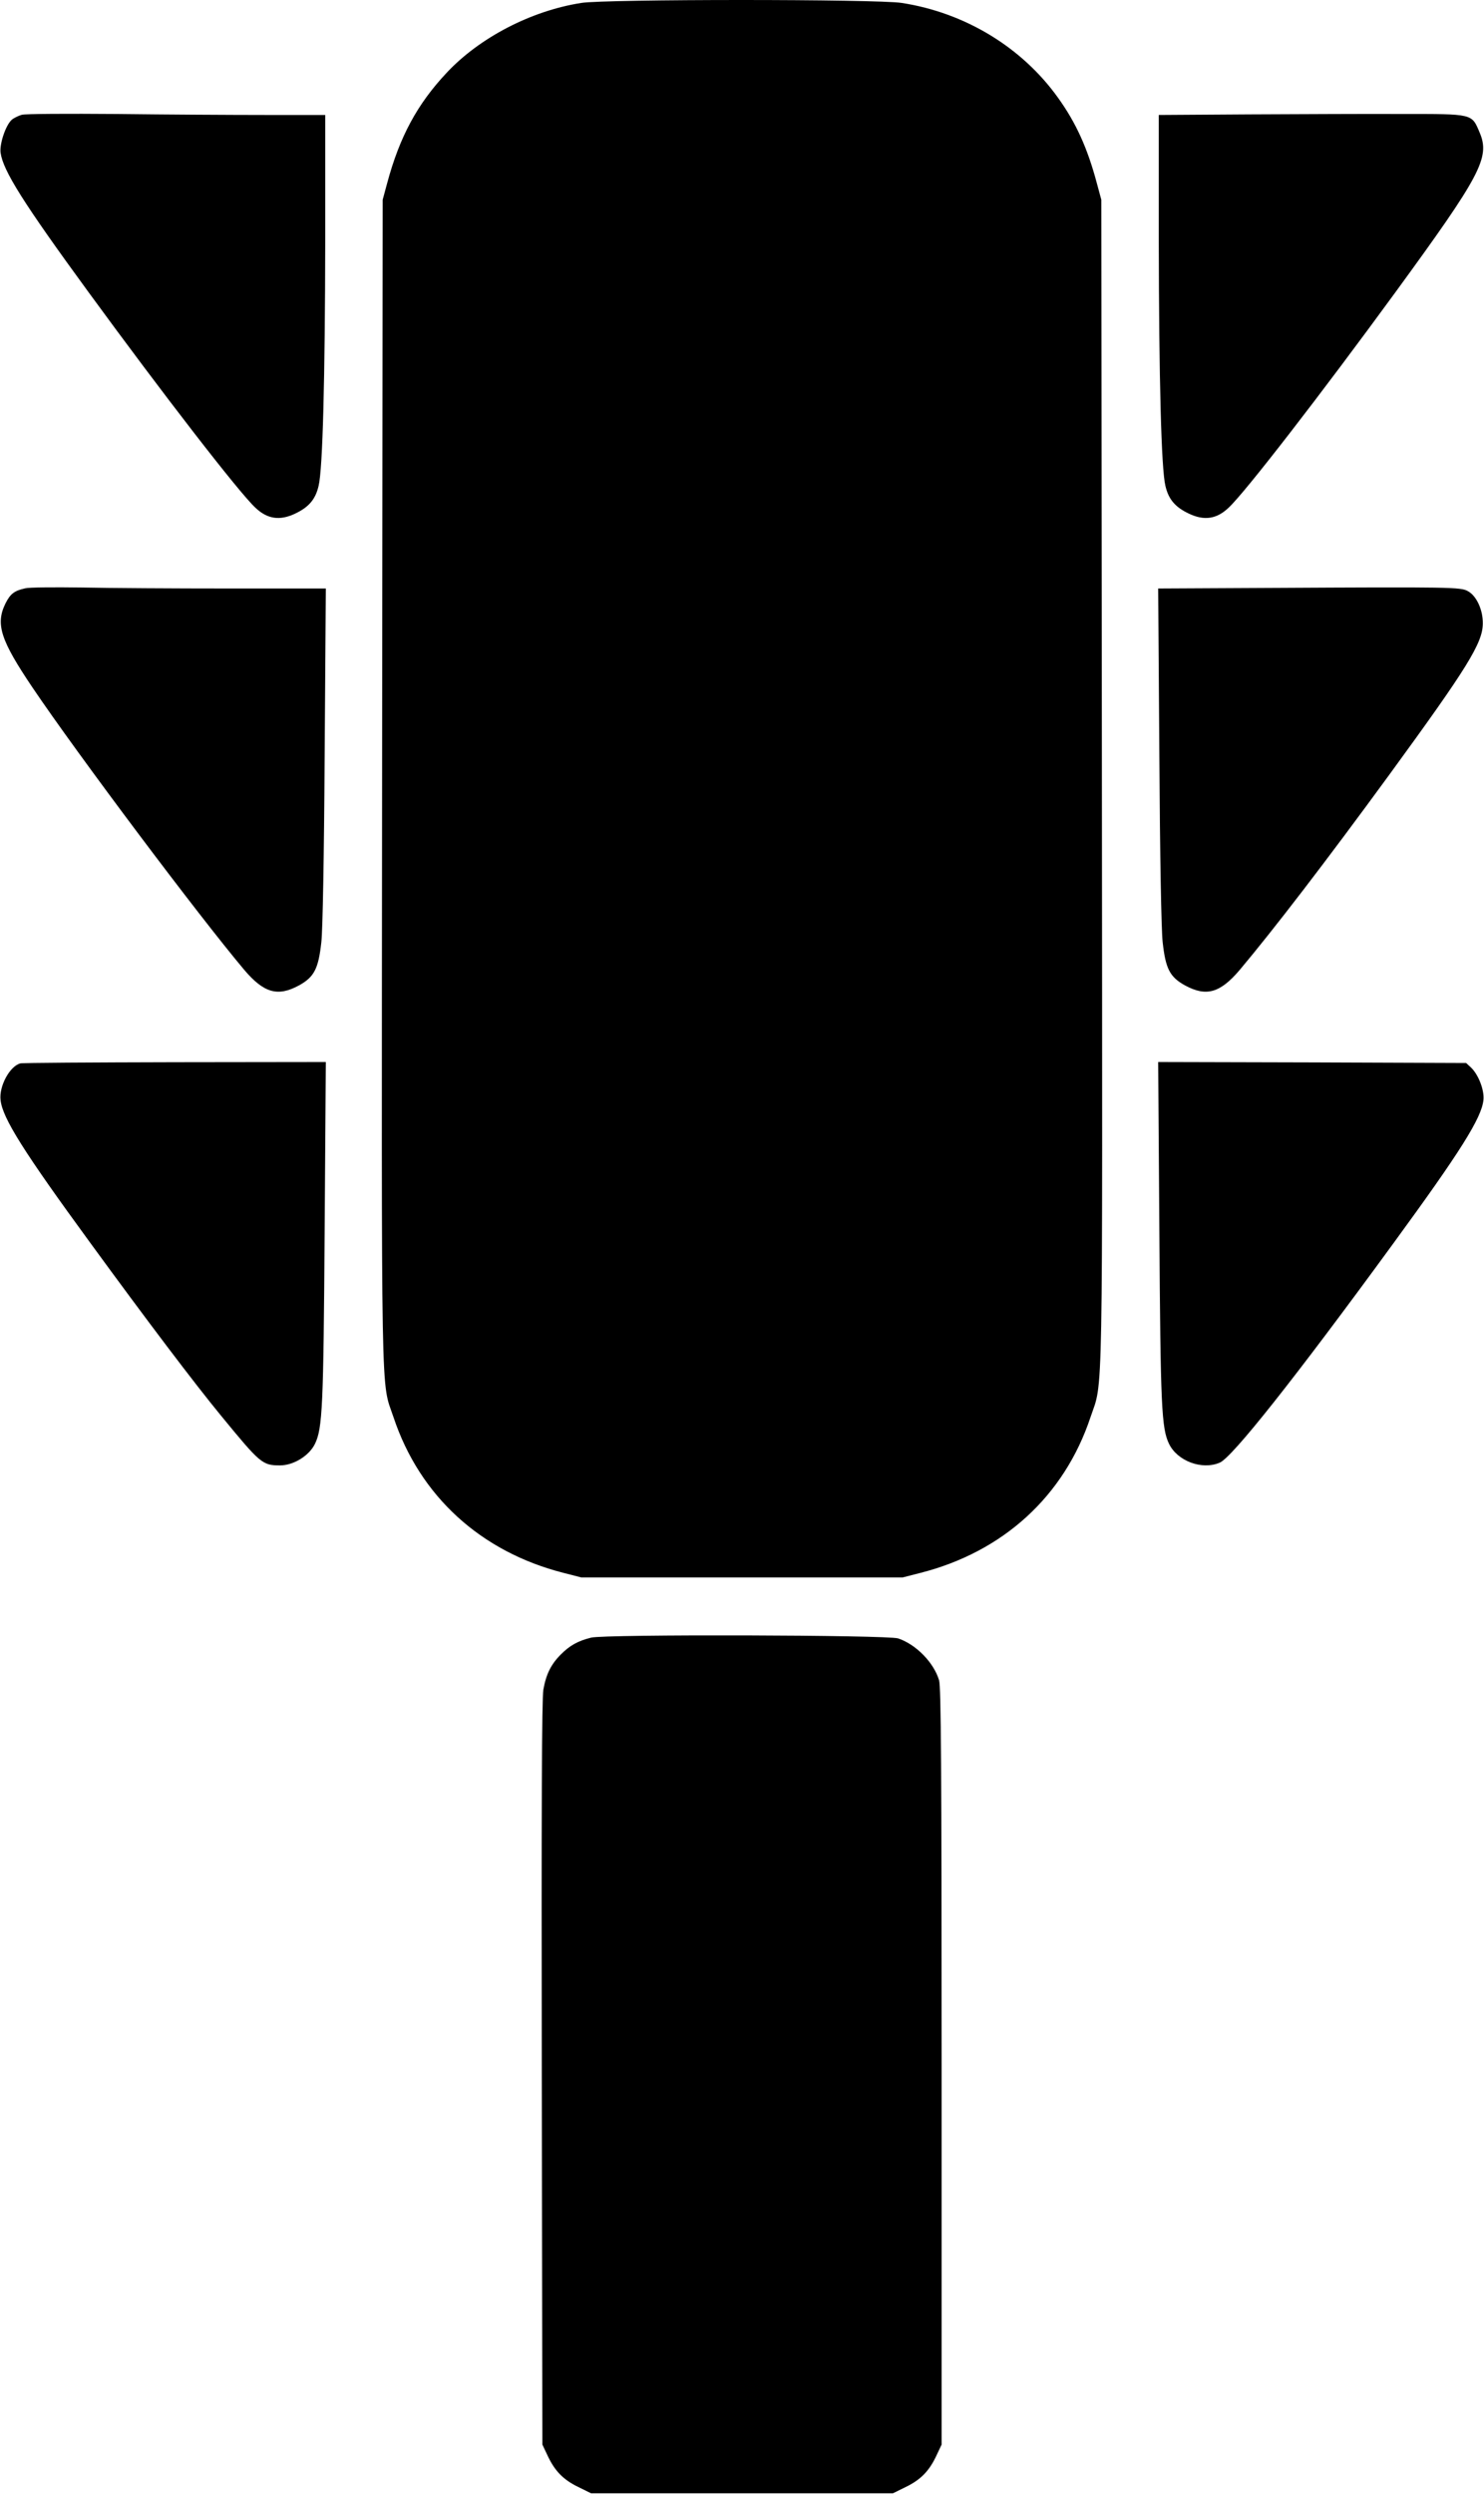 <?xml version="1.0" standalone="no"?>
<!DOCTYPE svg PUBLIC "-//W3C//DTD SVG 20010904//EN"
 "http://www.w3.org/TR/2001/REC-SVG-20010904/DTD/svg10.dtd">
<svg version="1.0" xmlns="http://www.w3.org/2000/svg"
 width="762pt" height="1280pt" viewBox="0 0 762 1280"
 preserveAspectRatio="xMidYMid meet">
<g transform="translate(0,1280) scale(0.1,-0.1)"
fill="#000000" stroke="none">
<path d="M2985 12785 c-257 -40 -523 -178 -692 -359 -151 -161 -241 -328 -305
-566 l-23 -85 -3 -2985 c-3 -3294 -7 -3067 59 -3264 135 -404 448 -690 874
-798 l90 -23 825 0 825 0 90 23 c426 108 739 394 874 798 66 197 62 -30 59
3264 l-3 2985 -23 85 c-48 180 -107 310 -199 438 -185 259 -478 437 -803 487
-128 20 -1520 20 -1645 0z"/>
<path d="M112 12211 c-18 -5 -42 -17 -52 -26 -31 -28 -63 -124 -57 -169 13
-92 115 -255 452 -716 380 -520 774 -1030 857 -1106 61 -58 125 -67 203 -30
70 33 105 73 121 143 21 86 33 544 34 1271 l0 632 -307 0 c-170 0 -513 2 -763
5 -250 2 -470 1 -488 -4z"/>
<path d="M6413 12213 l-463 -3 0 -633 c1 -726 13 -1184 34 -1270 16 -70 51
-110 121 -143 78 -37 142 -28 203 30 83 76 477 586 857 1106 438 600 487 691
433 819 -42 99 -31 96 -401 96 -177 1 -530 -1 -784 -2z"/>
<path d="M130 9781 c-56 -12 -77 -28 -102 -78 -52 -106 -25 -188 138 -430 232
-344 853 -1171 1088 -1450 101 -119 172 -139 281 -80 78 43 100 85 115 222 7
60 14 444 17 958 l6 857 -500 0 c-275 0 -614 2 -754 5 -140 2 -270 1 -289 -4z"/>
<path d="M6536 9783 l-589 -3 6 -858 c3 -513 10 -897 17 -957 15 -137 37 -179
115 -222 109 -59 180 -39 281 80 174 207 440 553 769 1003 400 548 478 674
479 774 1 70 -33 144 -78 167 -36 20 -87 21 -1000 16z"/>
<path d="M105 7343 c-54 -13 -111 -117 -102 -189 10 -92 119 -265 462 -734
289 -396 535 -721 670 -885 202 -246 212 -255 303 -255 69 0 149 49 179 110
39 80 44 191 50 1098 l6 862 -774 -1 c-426 -1 -783 -3 -794 -6z"/>
<path d="M5953 6488 c6 -907 11 -1018 50 -1098 43 -88 169 -135 260 -96 63 26
383 429 892 1126 343 469 452 642 462 734 6 50 -25 131 -64 168 l-25 23 -790
3 -791 2 6 -862z"/>
<path d="M3035 4396 c-68 -17 -109 -40 -155 -86 -51 -51 -76 -102 -90 -181 -8
-45 -10 -626 -8 -1969 l3 -1905 26 -55 c37 -80 81 -125 157 -162 l67 -33 775
0 775 0 67 33 c76 37 120 82 157 162 l26 55 0 1940 c0 1536 -3 1949 -13 1982
-27 91 -118 184 -210 215 -54 18 -1505 22 -1577 4z"/>
</g>
</svg>
